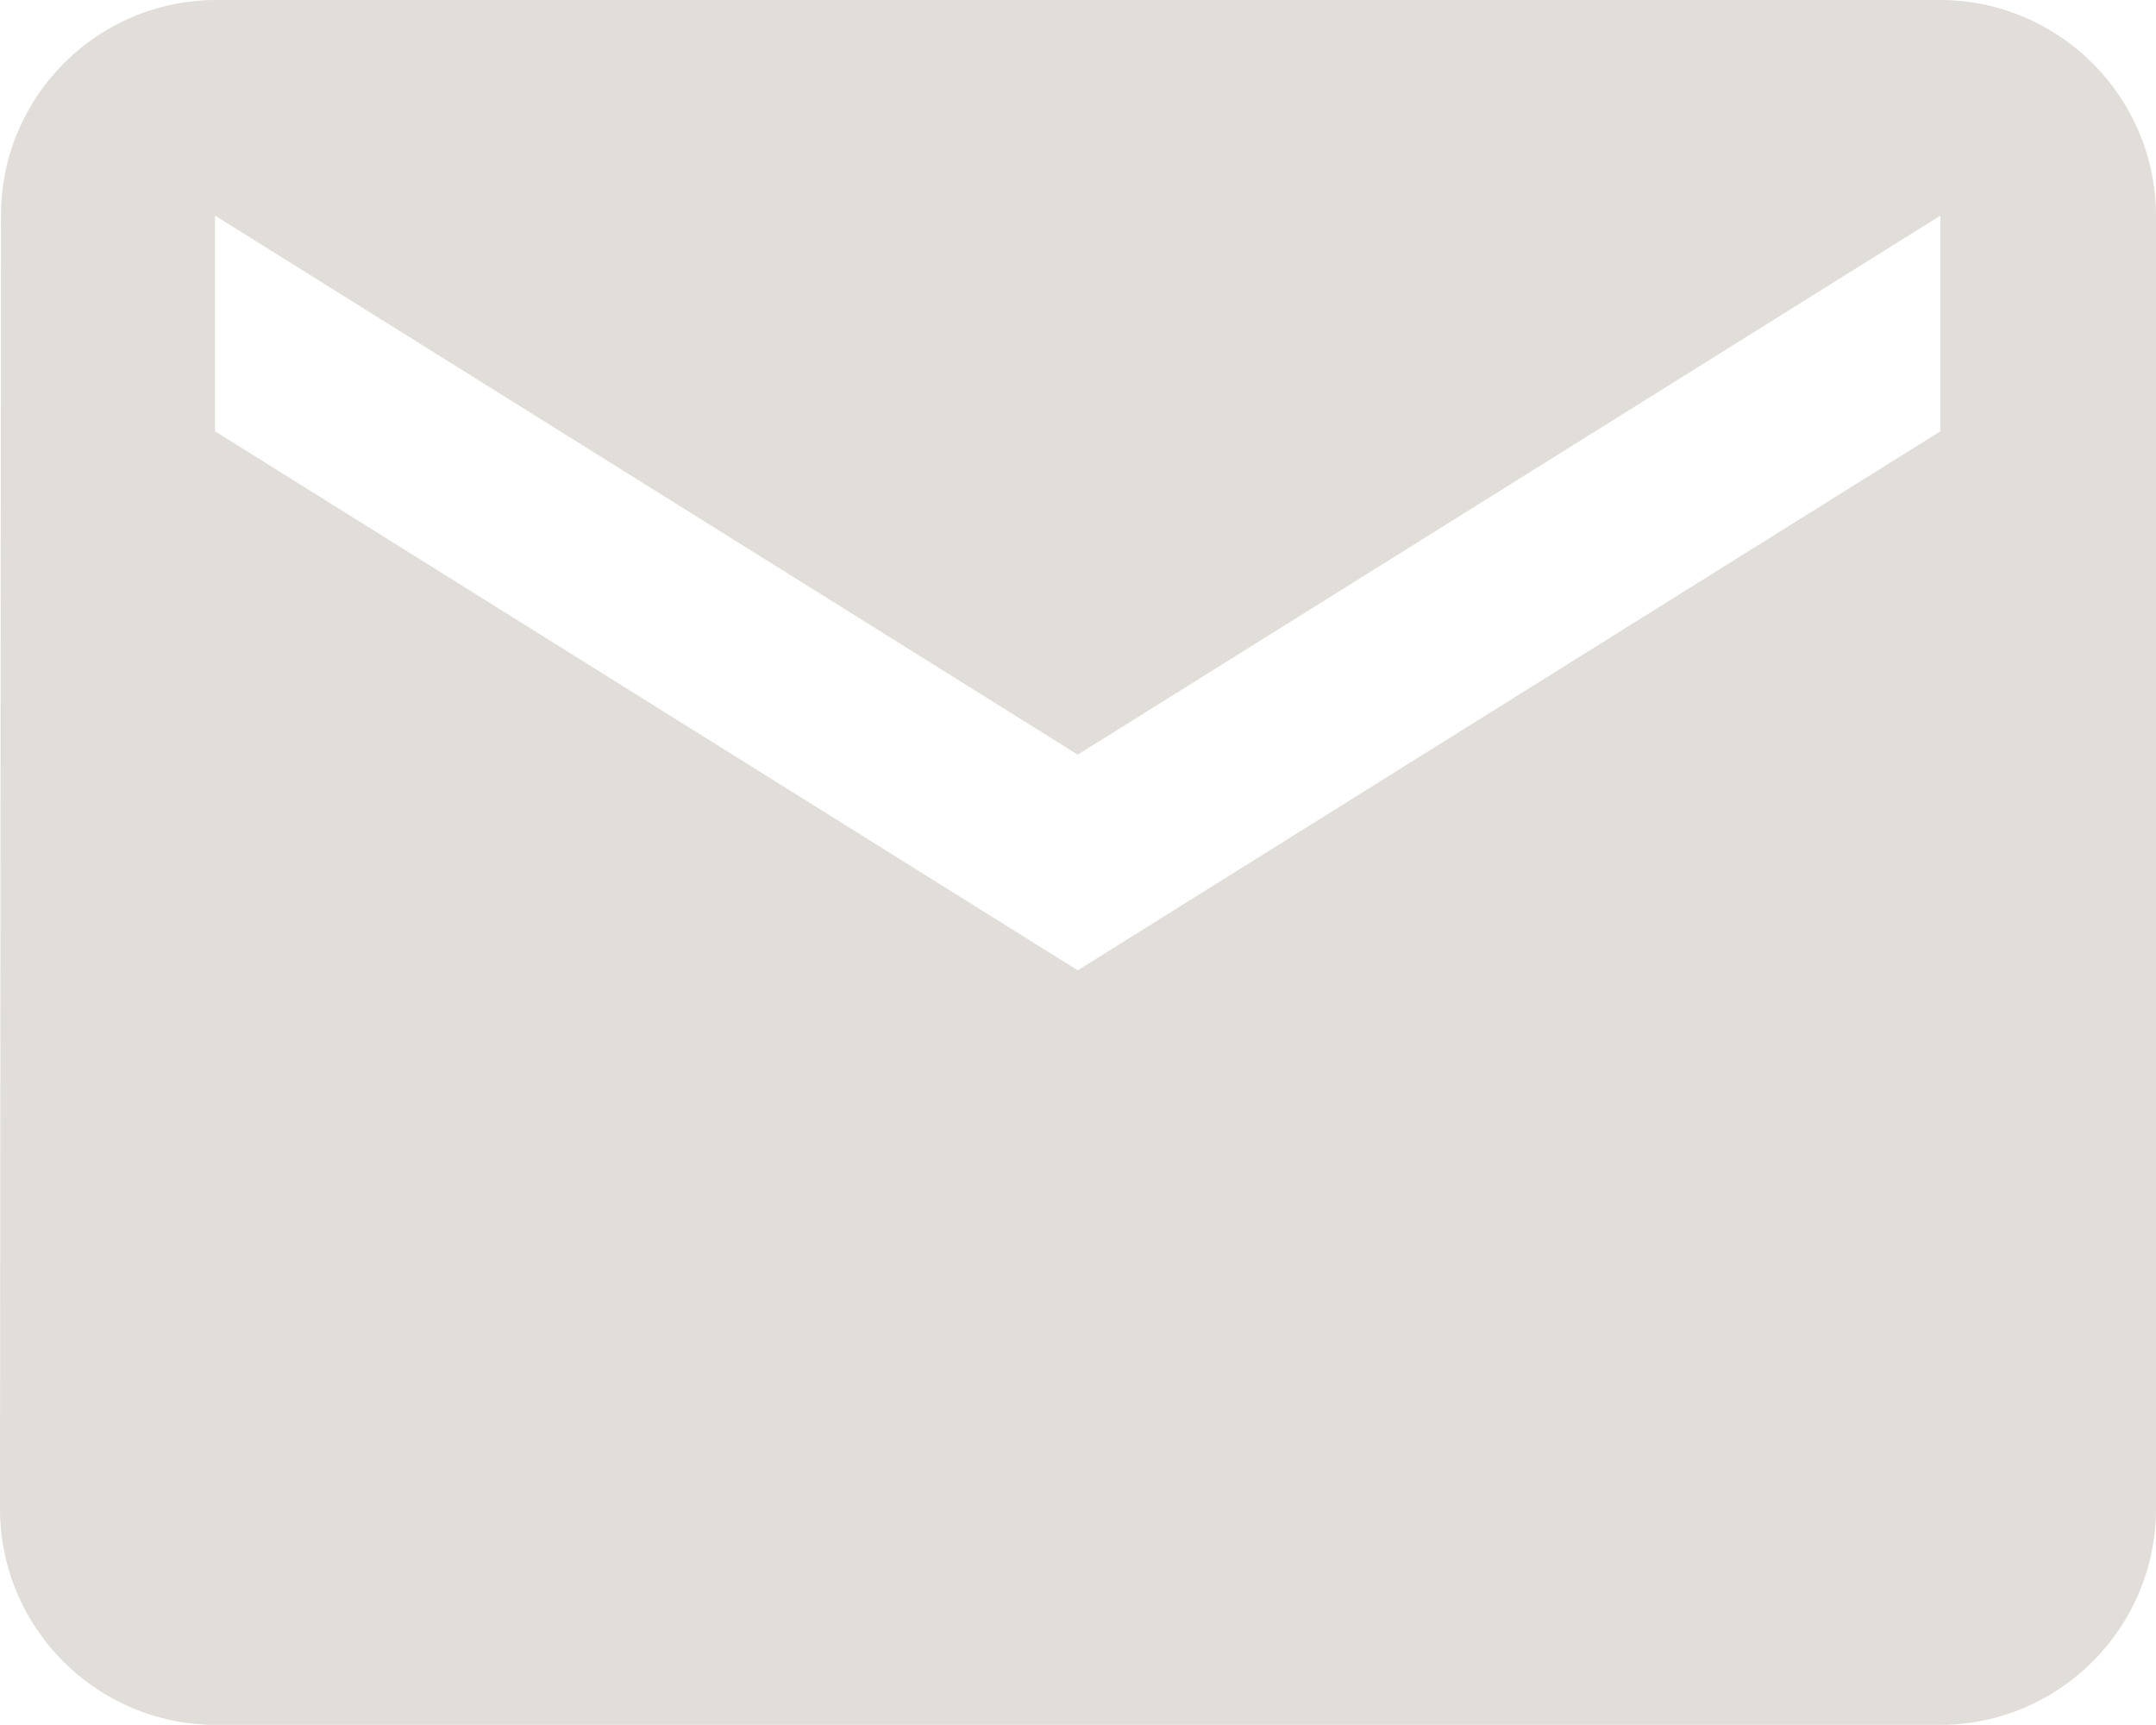 <?xml version="1.0" encoding="UTF-8"?>
<svg id="Layer_1" data-name="Layer 1" xmlns="http://www.w3.org/2000/svg" width="237.04" height="189.62" viewBox="0 0 237.04 189.62">
  <defs>
    <style>
      .cls-1 {
        fill: #e1ddd8;
      }
    </style>
  </defs>
  <path id="Icon_material-email" data-name="Icon material-email" class="cls-1" d="m213.34,0H23.7C10.65.05.1,10.65.11,23.7l-.11,142.22c.04,13.07,10.63,23.66,23.7,23.7h189.64c13.07-.04,23.66-10.63,23.7-23.7V23.7c-.04-13.07-10.63-23.66-23.7-23.7Zm0,47.41l-94.85,59.26L23.64,47.41v-23.71l94.85,59.26,94.85-59.26v23.71Z"/>
</svg>